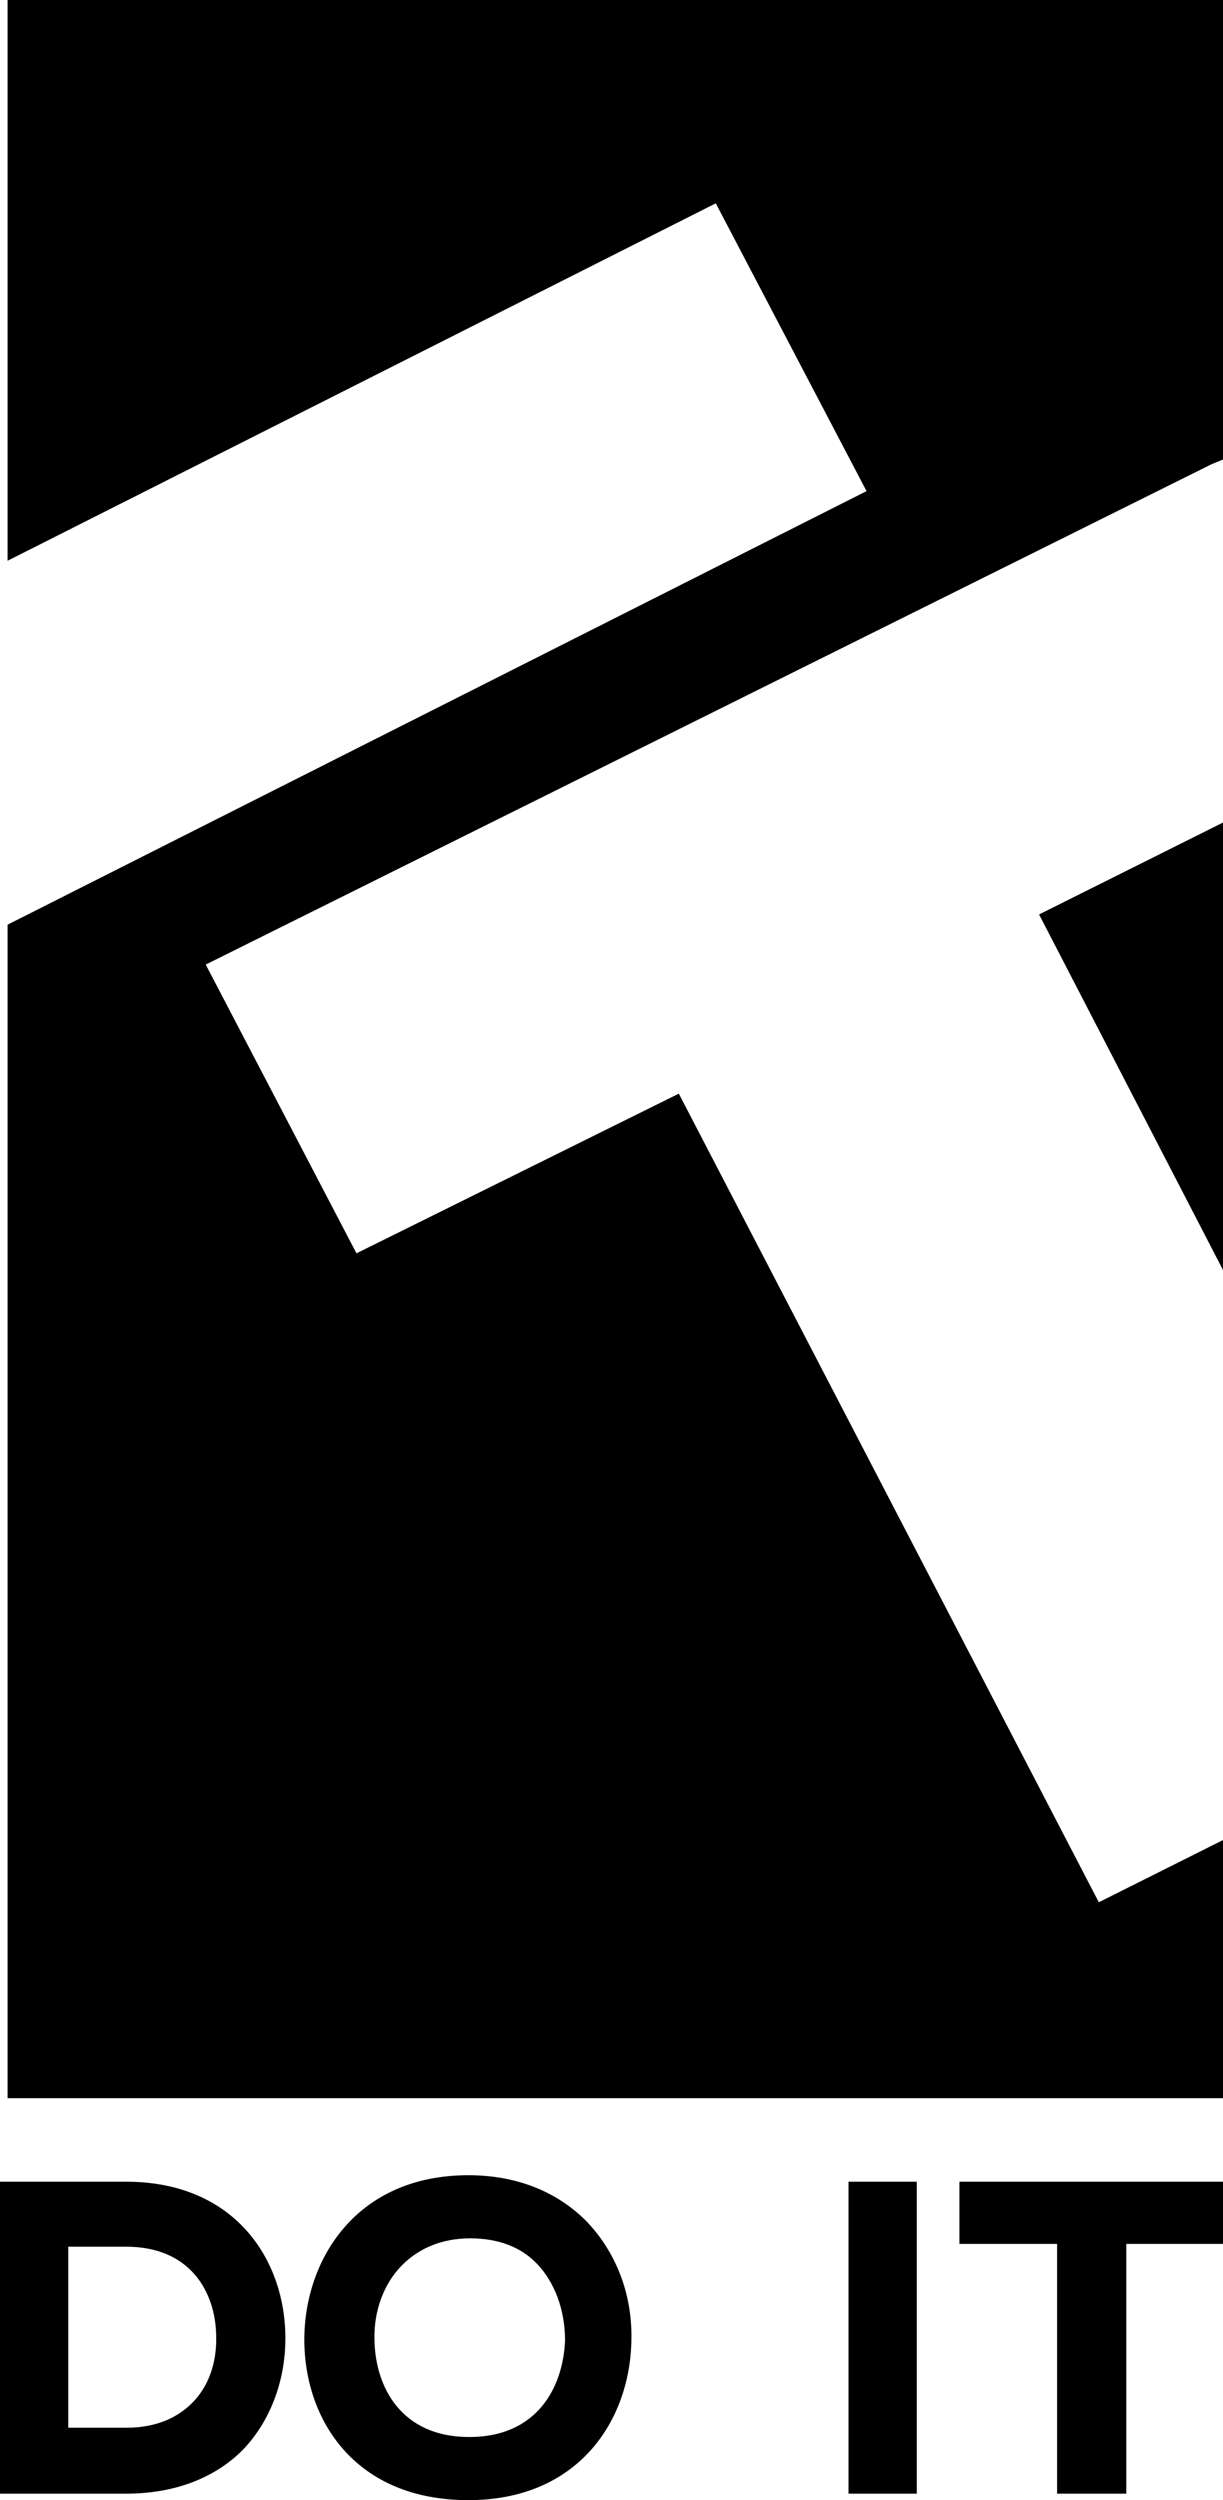 <svg width="68" height="139" viewBox="0 0 68 139" fill="none" xmlns="http://www.w3.org/2000/svg">
<path d="M7.011 121.296H0V138.639H7.011C9.647 138.639 11.861 137.813 13.442 136.264C14.97 134.716 15.867 132.445 15.867 130.019V129.864C15.814 125.58 13.02 121.296 7.011 121.296ZM3.795 124.909H7.011C10.595 124.909 11.966 127.438 12.019 129.813C12.071 131.361 11.597 132.703 10.648 133.632C9.752 134.51 8.54 134.974 7.011 134.974H3.795V124.909Z" fill="black"/>
<path d="M32.524 123.412C30.89 121.812 28.676 120.935 26.04 120.935C19.767 120.935 16.921 125.683 16.921 130.071C16.921 134.51 19.715 139 26.04 139C32.208 139 35.054 134.51 35.107 130.071C35.16 127.49 34.211 125.116 32.524 123.412ZM26.093 135.49C22.298 135.49 20.874 132.703 20.822 130.122C20.769 128.471 21.349 126.922 22.403 125.89C23.352 124.961 24.617 124.445 26.146 124.445C27.674 124.445 28.939 124.909 29.836 125.838C30.837 126.87 31.417 128.419 31.417 130.122C31.312 132.703 29.888 135.49 26.093 135.49Z" fill="black"/>
<path d="M50.974 121.296H47.178V138.639H50.974V121.296Z" fill="black"/>
<path d="M68 121.296V124.754H62.623V138.639H58.775V124.754H53.346V121.296H68Z" fill="black"/>
<path d="M68 45.731V70.61L57.774 50.841L68 45.731Z" fill="black"/>
<path d="M67.367 25.808L11.439 53.628L19.82 69.681L37.743 60.803L61.095 105.76L68 102.302V116.651H0.422V51.409L48.18 27.305L39.798 11.304L0.422 31.176V0H68V25.55L67.367 25.808Z" fill="black"/>
</svg>
